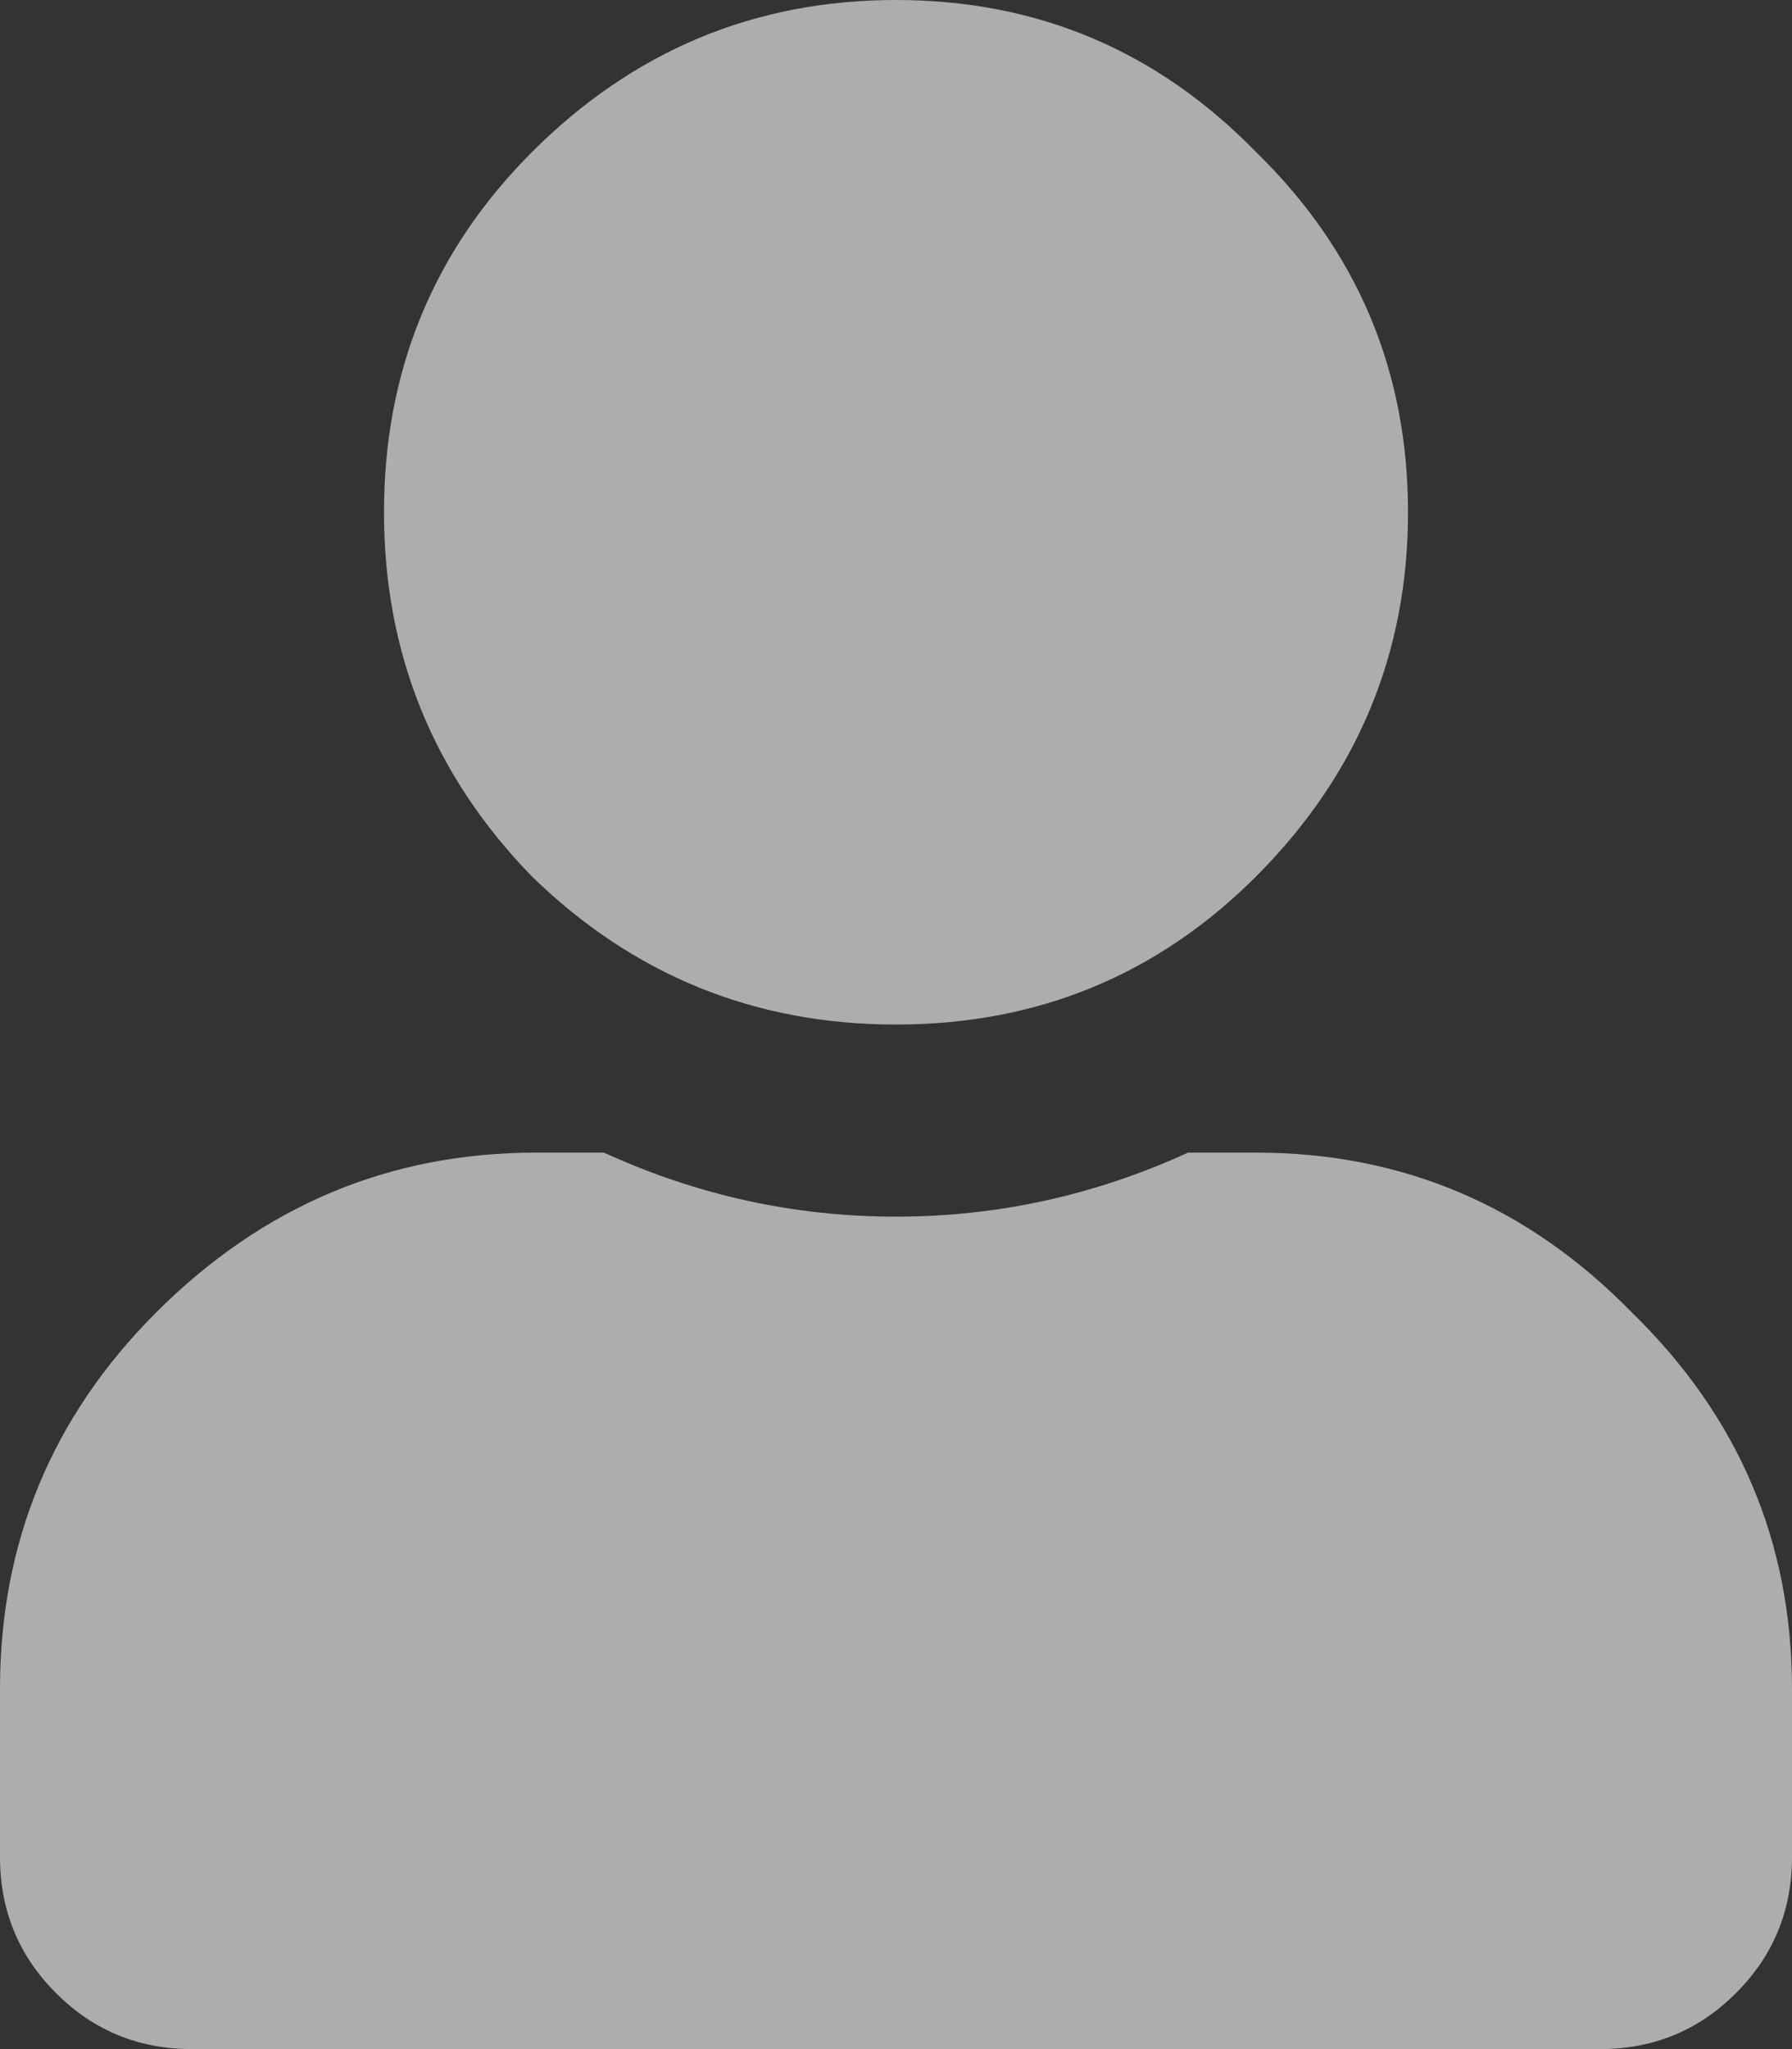 <?xml version="1.0" encoding="utf-8"?>
<!-- Generator: Adobe Illustrator 25.4.1, SVG Export Plug-In . SVG Version: 6.00 Build 0)  -->
<svg version="1.1" id="Layer_1" xmlns="http://www.w3.org/2000/svg" xmlns:xlink="http://www.w3.org/1999/xlink" x="0px" y="0px"
	 viewBox="0 0 17.5 20" style="enable-background:new 0 0 17.5 20;" xml:space="preserve">
<rect x="0" y="0" width="17.5" height="20" fill="#333333" stroke="none"/>
<style type="text/css">
	.st0{opacity:0.6;fill:#FFFFFF;enable-background:new    ;}
</style>
<path class="st0" d="M12.266,8.555C11.302,9.518,10.13,10,8.75,10c-1.38,0-2.565-0.482-3.555-1.445C4.232,7.565,3.75,6.38,3.75,5
	s0.482-2.552,1.445-3.516C6.185,0.495,7.37,0,8.75,0c1.38,0,2.552,0.495,3.516,1.484C13.255,2.448,13.75,3.62,13.75,5
	S13.255,7.565,12.266,8.555z M12.266,11.25c1.432,0,2.656,0.521,3.672,1.562c1.042,1.016,1.562,2.24,1.562,3.672v1.641
	c0,0.521-0.182,0.964-0.547,1.328C16.589,19.818,16.146,20,15.625,20H1.875c-0.521,0-0.964-0.182-1.328-0.547
	C0.182,19.089,0,18.646,0,18.125v-1.641c0-1.432,0.508-2.656,1.523-3.672c1.042-1.042,2.279-1.562,3.711-1.562h0.664
	c0.911,0.417,1.862,0.625,2.852,0.625c0.99,0,1.94-0.208,2.852-0.625H12.266z"/>
</svg>
